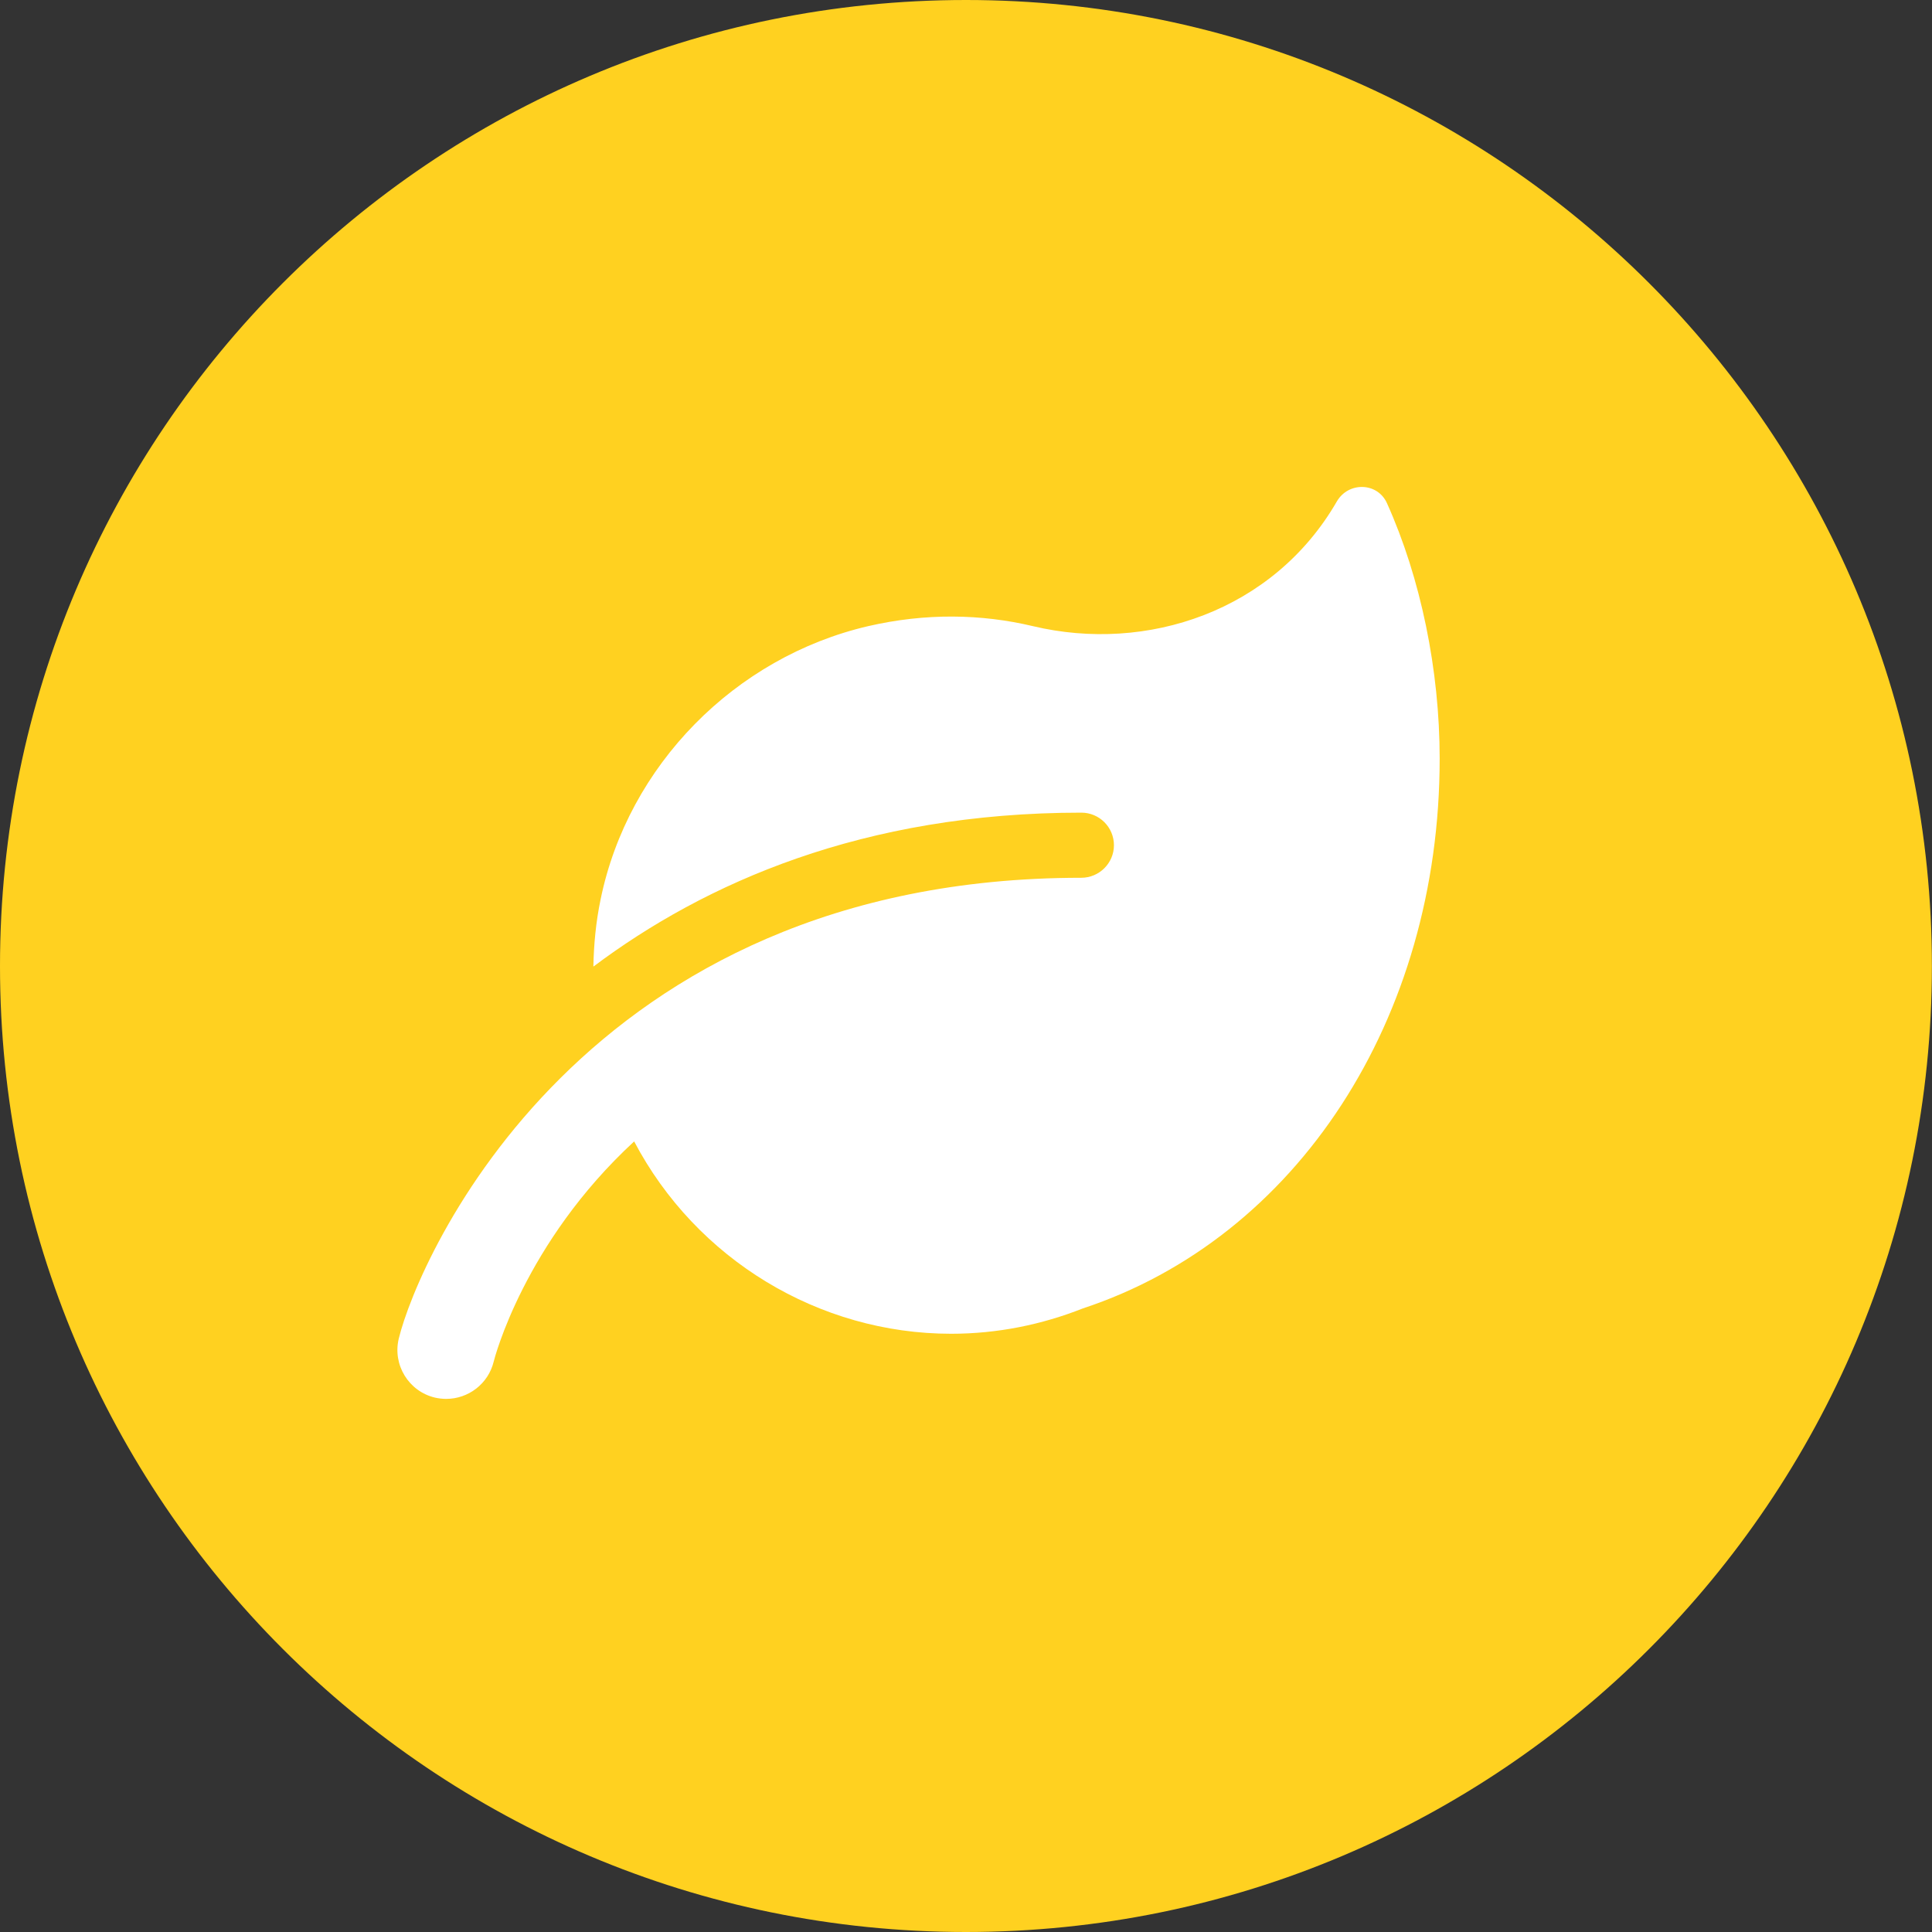 <?xml version="1.0" encoding="UTF-8"?><svg id="Laag_1" xmlns="http://www.w3.org/2000/svg" viewBox="0 0 178.59 178.59"><rect x="0" y="0" width="178.59" height="178.59" fill="#333333" stroke="none"/><defs><style>.cls-1{fill:#ffd120;}.cls-2{fill:#fff;}</style></defs><path class="cls-1" d="M89.29,178.59c49.32,0,89.29-39.98,89.29-89.29S138.61,0,89.29,0,0,39.98,0,89.3s39.98,89.29,89.29,89.29"/><path class="cls-2" d="M133.08,70.13c0,24.07-13.18,44.28-32.99,50.82-3.77,1.49-7.87,2.34-12.17,2.34-12.21,0-23.56-6.87-29.3-17.78-10.19,9.4-12.93,20.13-12.98,20.34-.5,2.07-2.35,3.46-4.39,3.46-.35,0-.7-.04-1.05-.12-2.43-.58-3.92-3.03-3.34-5.45,1.81-7.43,17.02-42.6,63.09-42.6,1.66,0,3.02-1.35,3.02-3.01s-1.35-3.01-3.01-3.01c-20.21,0-34.81,6.51-45.11,14.23.04-2.04.23-4.11.67-6.22,2.54-12.38,12.43-22.39,24.73-25.25,5.33-1.23,10.48-1.13,15.23,0,10.54,2.51,22.24-1.39,28.09-11.52,1.07-1.85,3.77-1.79,4.64.16,3.12,6.93,4.87,15.42,4.87,23.61Z"/></svg>